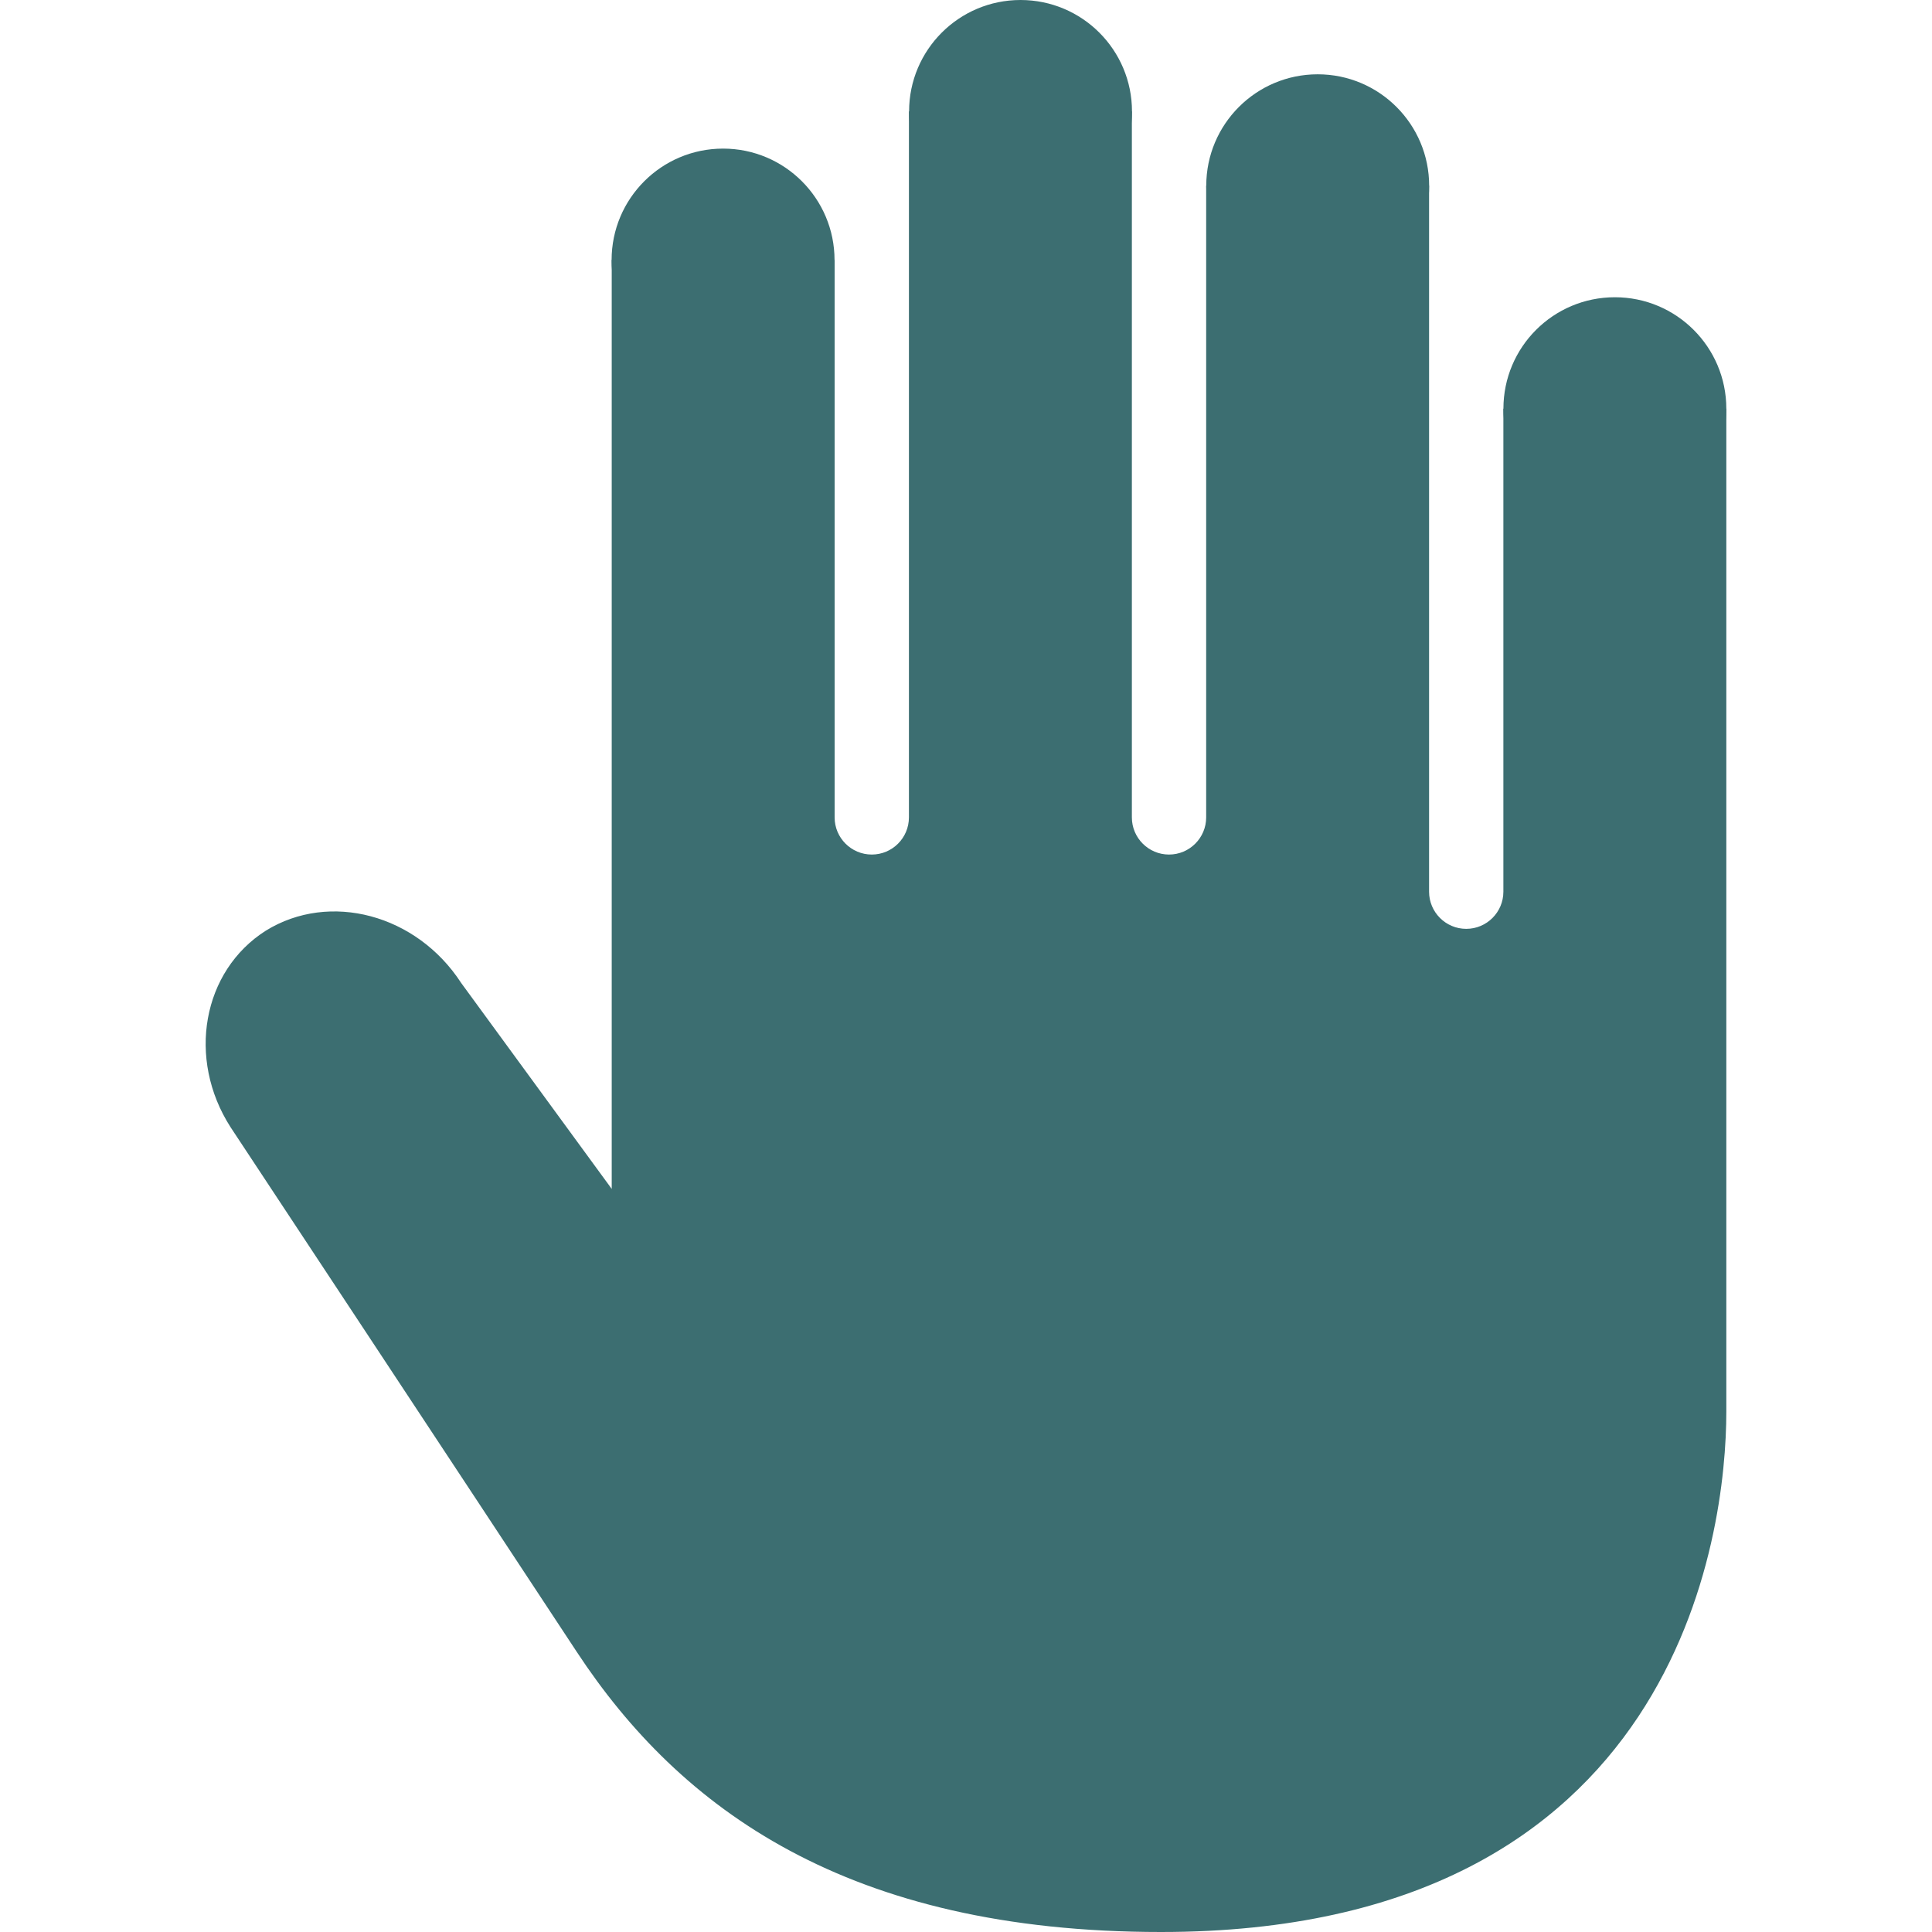 <svg width="48" height="48" viewBox="0 0 48 48" fill="none" xmlns="http://www.w3.org/2000/svg">
<path d="M40.121 12.923C41.65 12.923 42.89 11.683 42.89 10.154C42.89 8.624 41.65 7.385 40.121 7.385C38.591 7.385 37.352 8.624 37.352 10.154C37.352 11.683 38.591 12.923 40.121 12.923Z" fill="#3C6E71"/>
<path d="M32.738 7.385C34.267 7.385 35.507 6.145 35.507 4.615C35.507 3.086 34.267 1.846 32.738 1.846C31.209 1.846 29.969 3.086 29.969 4.615C29.969 6.145 31.209 7.385 32.738 7.385Z" fill="#3C6E71"/>
<path d="M25.355 5.538C26.885 5.538 28.124 4.299 28.124 2.769C28.124 1.24 26.885 0 25.355 0C23.826 0 22.586 1.24 22.586 2.769C22.586 4.299 23.826 5.538 25.355 5.538Z" fill="#3C6E71"/>
<path d="M17.965 9.231C19.494 9.231 20.734 7.991 20.734 6.462C20.734 4.932 19.494 3.692 17.965 3.692C16.435 3.692 15.195 4.932 15.195 6.462C15.195 7.991 16.435 9.231 17.965 9.231Z" fill="#3C6E71"/>
<path d="M37.351 10.154V22.154C37.351 22.663 36.938 23.077 36.428 23.077C35.919 23.077 35.505 22.663 35.505 22.154V4.615H29.967V20.308C29.967 20.817 29.553 21.231 29.044 21.231C28.534 21.231 28.121 20.817 28.121 20.308V2.769H22.582V20.308C22.582 20.817 22.169 21.231 21.659 21.231C21.15 21.231 20.736 20.817 20.736 20.308V6.462H15.198V29.538L11.459 24.423C10.351 22.715 8.19 22.143 6.606 23.121C5.027 24.122 4.636 26.304 5.729 28.006C5.729 28.006 11.758 37.132 14.328 41.038C16.898 44.945 21.061 48 28.846 48C41.736 48 42.89 38.045 42.89 35.077C42.89 32.108 42.89 10.154 42.89 10.154H37.351Z" fill="#3C6E71"/>
</svg>
